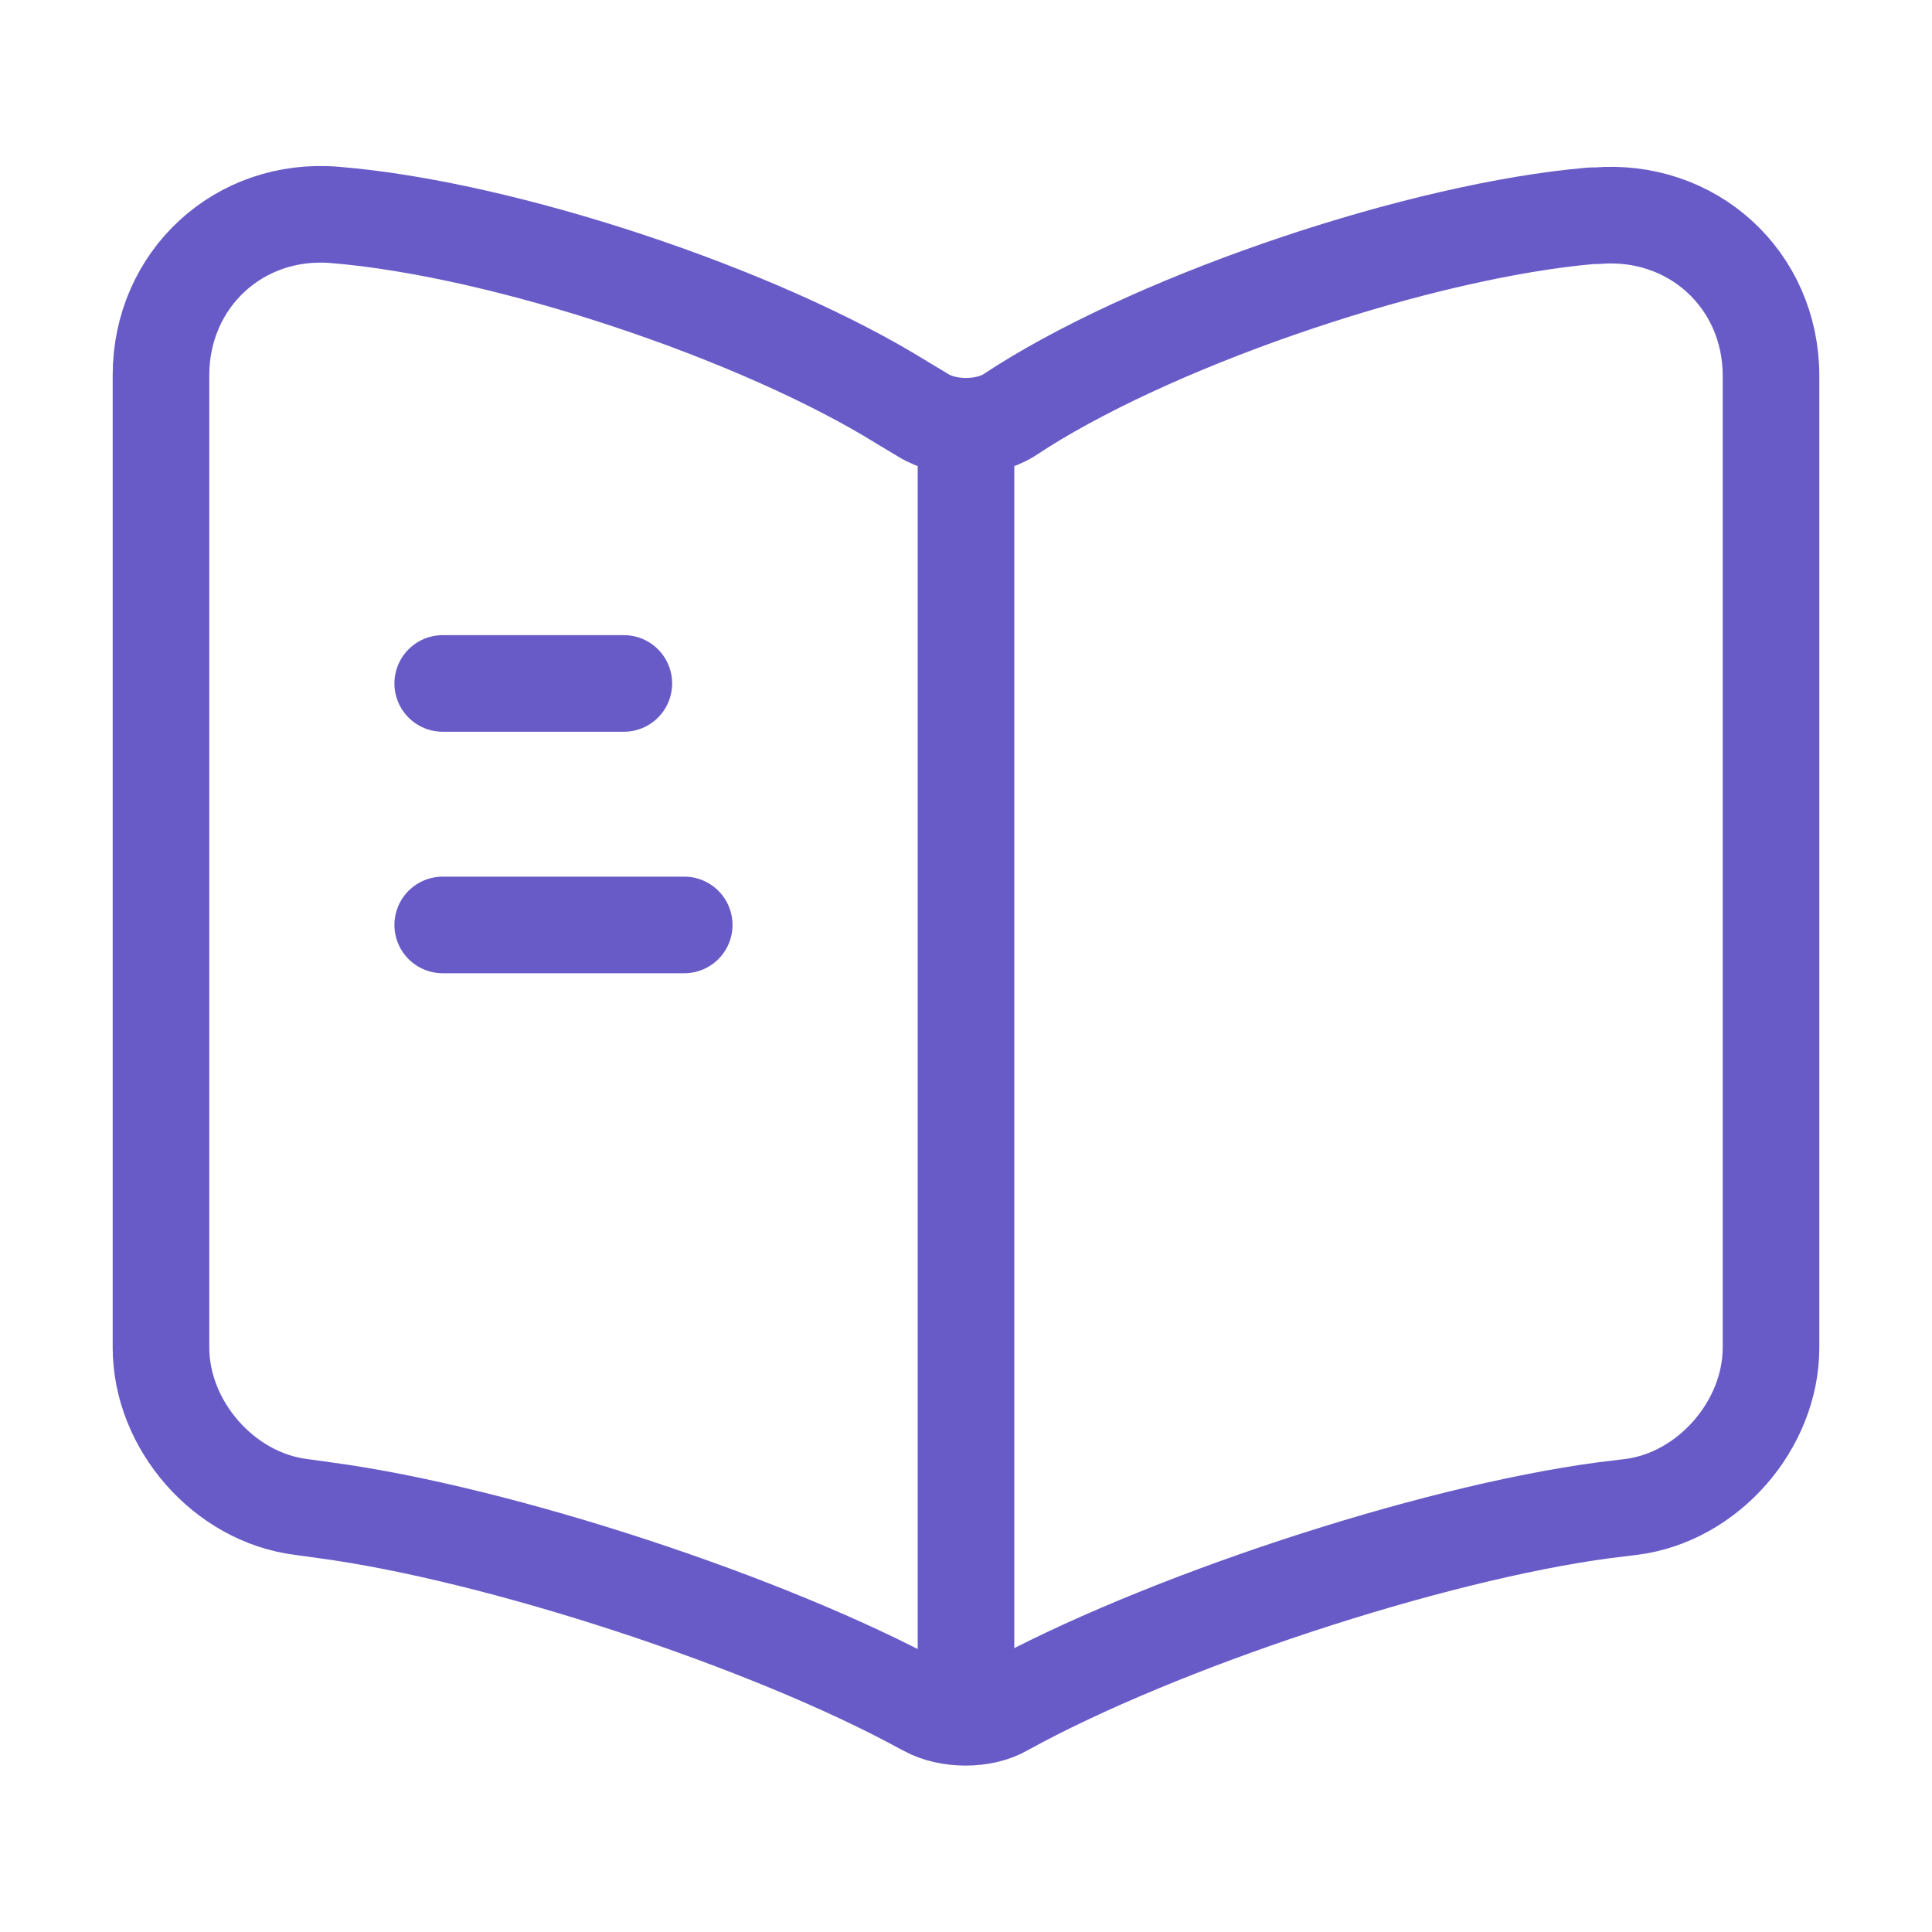 <svg width="40" height="40" viewBox="0 0 40 40" fill="none" xmlns="http://www.w3.org/2000/svg">
<path d="M36.667 27.9V7.783C36.667 5.783 35.033 4.3 33.05 4.467H32.95C29.45 4.767 24.134 6.55 21.167 8.417L20.884 8.6C20.4 8.9 19.6 8.9 19.117 8.6L18.7 8.35C15.733 6.5 10.434 4.733 6.934 4.45C4.95 4.283 3.333 5.783 3.333 7.767V27.9C3.333 29.5 4.633 31 6.234 31.2L6.717 31.267C10.334 31.75 15.917 33.583 19.117 35.333L19.183 35.367C19.634 35.617 20.35 35.617 20.784 35.367C23.983 33.6 29.584 31.75 33.217 31.267L33.767 31.2C35.367 31 36.667 29.5 36.667 27.9Z" stroke="#685BC7" stroke-width="2" stroke-linecap="round" stroke-linejoin="round"/>
<path d="M20 9.15V34.15" stroke="#685BC7" stroke-width="2" stroke-linecap="round" stroke-linejoin="round"/>
<path d="M12.916 14.15H9.166" stroke="#685BC7" stroke-width="2" stroke-linecap="round" stroke-linejoin="round"/>
<path d="M14.166 19.15H9.166" stroke="#685BC7" stroke-width="2" stroke-linecap="round" stroke-linejoin="round"/>
</svg>
